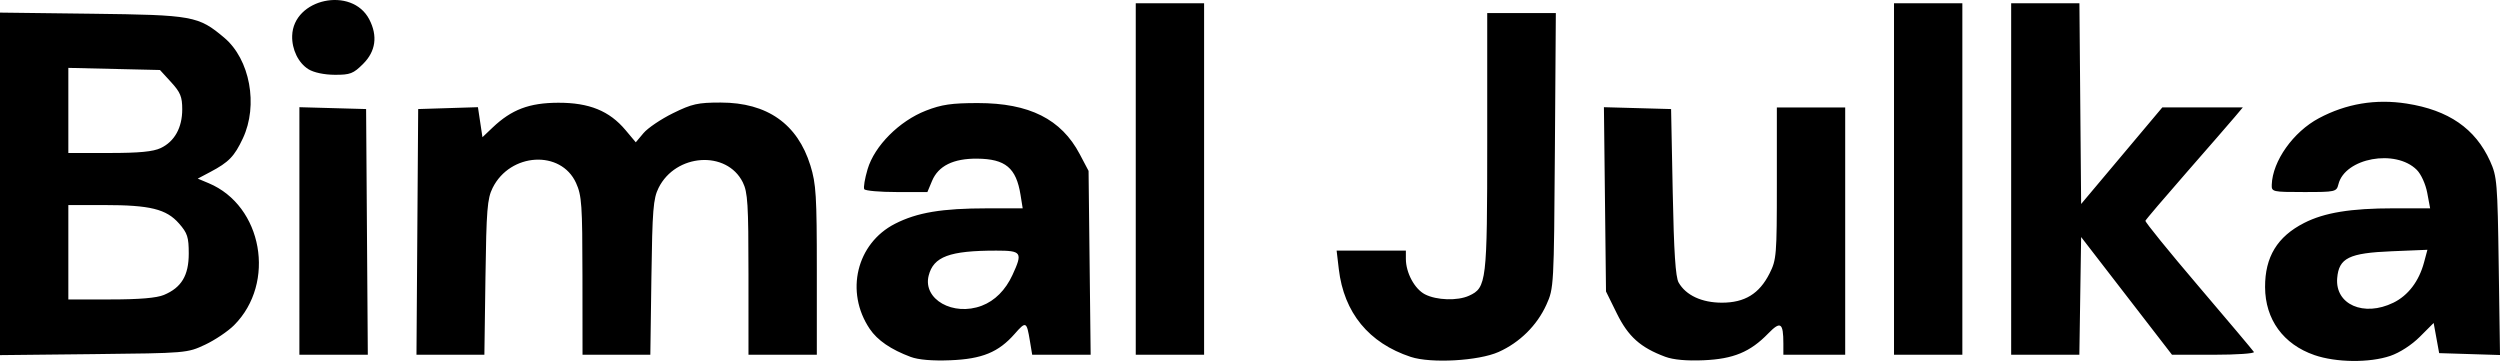 <?xml version="1.0" encoding="UTF-8" standalone="no"?>
<!-- Created with Inkscape (http://www.inkscape.org/) -->

<svg
   version="1.1"
   id="svg1"
   width="768.211"
   height="110.914"
   viewBox="0 0 768.211 110.914"
   sodipodi:docname="Screen Shot 2025-07-16 at 22.43.41.png"
   xmlns:inkscape="http://www.inkscape.org/namespaces/inkscape"
   xmlns:sodipodi="http://sodipodi.sourceforge.net/DTD/sodipodi-0.dtd"
   xmlns="http://www.w3.org/2000/svg"
   xmlns:svg="http://www.w3.org/2000/svg">
  <defs
     id="defs1" />
  <sodipodi:namedview
     id="namedview1"
     pagecolor="#ffffff"
     bordercolor="#000000"
     borderopacity="0.25"
     inkscape:showpageshadow="2"
     inkscape:pageopacity="0.0"
     inkscape:pagecheckerboard="0"
     inkscape:deskcolor="#d1d1d1" />
  <g
     inkscape:groupmode="layer"
     inkscape:label="Image"
     id="g1"
     transform="translate(-25.545,196.345)">
    <path
       style="fill:#000000"
       d="m 305.402,-86.664 c -6.094,-2.274 -10.237,-5.109 -12.606,-8.624 -7.651,-11.354 -4.058,-26.267 7.782,-32.3 6.805,-3.467 14.368,-4.732 28.345,-4.739 l 10.878,-0.006 -0.66,-4.125 c -1.326,-8.295 -4.633,-11.057 -13.33,-11.137 -7.299,-0.067 -11.931,2.216 -13.858,6.828 l -1.435,3.434 h -9.428 c -5.185,0 -9.671,-0.394 -9.969,-0.877 -0.298,-0.482 0.163,-3.249 1.024,-6.148 2.129,-7.169 9.735,-14.801 17.931,-17.992 4.827,-1.879 7.883,-2.324 15.969,-2.324 15.779,0 25.609,4.93 31.284,15.692 l 2.716,5.149 0.32,28.25 0.32,28.25 h -8.982 -8.982 l -0.703,-4.25 c -0.996,-6.019 -1.21,-6.119 -4.675,-2.172 -4.969,5.659 -10.02,7.73 -19.797,8.115 -5.494,0.217 -9.788,-0.146 -12.143,-1.024 z m 21.828,-15.736 c 4.003,-1.517 7.289,-4.806 9.425,-9.433 3.212,-6.958 2.853,-7.5 -4.97,-7.5 -14.366,0 -19.306,1.832 -20.781,7.708 -1.823,7.264 7.539,12.554 16.327,9.225 z m 131.815,15.724 c -12.895,-4.26 -20.534,-13.583 -22.109,-26.987 l -0.667,-5.671 h 10.638 10.638 v 2.532 c 0,4.276 2.679,9.251 5.872,10.901 3.555,1.838 9.991,2.042 13.533,0.428 5.39,-2.456 5.595,-4.192 5.595,-47.263 v -39.599 h 10.541 10.541 l -0.291,42.25 c -0.287,41.704 -0.321,42.316 -2.603,47.357 -2.885,6.374 -8.192,11.624 -14.688,14.532 -6.149,2.752 -20.775,3.575 -27,1.518 z m 78.203,-0.041 c -7.608,-2.832 -11.372,-6.199 -14.87,-13.301 l -3.333,-6.765 -0.32,-28.311 -0.32,-28.311 10.32,0.286 10.32,0.286 0.5,25.5 c 0.361,18.436 0.864,26.138 1.814,27.804 2.234,3.918 7.108,6.189 13.288,6.193 7.031,0.005 11.497,-2.729 14.648,-8.966 2.141,-4.239 2.25,-5.578 2.25,-27.742 v -23.288 h 10.5 10.5 v 38 38 h -9.5 -9.5 v -3.418 c 0,-6.457 -0.863,-7.03 -4.675,-3.104 -5.515,5.679 -10.682,7.819 -19.825,8.21 -5.224,0.224 -9.318,-0.148 -11.797,-1.071 z m 199.493,-0.514 c -9.575,-3.307 -15.133,-10.957 -15.174,-20.885 -0.039,-9.282 3.765,-15.525 12.018,-19.727 6.232,-3.173 14.306,-4.49 27.514,-4.49 h 11.187 l -0.886,-4.742 c -0.505,-2.701 -1.888,-5.744 -3.213,-7.07 -6.507,-6.507 -22.052,-3.662 -24.077,4.407 -0.587,2.339 -0.877,2.405 -10.585,2.405 -9.706,0 -9.979,-0.062 -9.905,-2.25 0.246,-7.276 6.595,-16.23 14.494,-20.44 8.386,-4.47 17.432,-5.979 26.959,-4.498 12.869,2.001 21.099,7.679 25.634,17.688 2.139,4.721 2.288,6.522 2.657,32.289 l 0.391,27.289 -9.348,-0.289 -9.348,-0.289 -0.845,-4.636 -0.845,-4.636 -4.23,4.23 c -2.524,2.524 -6.19,4.898 -9.091,5.886 -6.364,2.168 -16.64,2.062 -23.308,-0.241 z M 760.979,-103.319 c 4.55,-2.222 7.882,-6.598 9.435,-12.391 l 1.039,-3.877 -10.983,0.453 c -13.121,0.541 -16.221,2.068 -16.742,8.248 -0.684,8.11 8.177,11.998 17.25,7.567 z M 25.545,-139.847 v -52.626 l 28.25,0.347 c 31.077,0.381 32.704,0.676 40.65,7.362 7.903,6.65 10.515,20.746 5.732,30.93 -2.61,5.556 -4.321,7.324 -10,10.328 l -3.868,2.046 3.368,1.411 c 16.551,6.935 20.781,30.647 7.786,43.643 -1.873,1.873 -5.884,4.568 -8.912,5.989 -5.463,2.563 -5.733,2.585 -34.256,2.889 l -28.75,0.306 z m 50.364,34.134 c 5.402,-2.257 7.636,-5.979 7.636,-12.721 0,-5.052 -0.4,-6.286 -2.999,-9.246 -3.886,-4.426 -8.868,-5.654 -22.944,-5.654 h -11.057 v 14.5 14.5 h 13.032 c 8.813,0 14.101,-0.446 16.332,-1.379 z m -0.971,-45.137 c 4.249,-2.016 6.607,-6.264 6.607,-11.903 0,-3.854 -0.561,-5.223 -3.421,-8.346 l -3.421,-3.735 -14.079,-0.326 -14.079,-0.326 v 13.076 13.076 h 12.599 c 9.187,0 13.464,-0.411 15.794,-1.516 z m 42.607,25.481 v -38.035 l 10.25,0.285 10.25,0.285 0.262,37.75 0.262,37.75 h -10.512 -10.512 z m 36.238,0.285 0.262,-37.75 9.183,-0.287 9.183,-0.287 0.692,4.612 0.692,4.612 3.125,-2.967 c 5.829,-5.535 11.256,-7.59 20.125,-7.62 9.54,-0.033 15.748,2.485 20.714,8.4 l 3.152,3.755 2.378,-2.827 c 1.308,-1.555 5.379,-4.304 9.046,-6.109 5.86,-2.885 7.638,-3.282 14.688,-3.278 14.26,0.008 23.584,6.558 27.551,19.351 1.746,5.632 1.97,9.302 1.97,32.25 v 25.895 h -10.5 -10.5 l -0.002,-24.75 c -0.001,-21.56 -0.227,-25.201 -1.75,-28.25 -4.944,-9.897 -20.618,-8.849 -25.875,1.73 -1.639,3.299 -1.914,6.734 -2.203,27.52 l -0.329,23.75 H 214.965 204.545 l -0.022,-24.25 c -0.02,-21.862 -0.214,-24.672 -1.968,-28.538 -4.646,-10.236 -20.255,-9.311 -25.637,1.518 -1.639,3.299 -1.914,6.734 -2.203,27.52 l -0.329,23.75 h -10.433 -10.433 z m 220.762,-16.25 v -54 h 10.5 10.5 v 54 54 h -10.5 -10.5 z m 233,0 v -54 h 10.5 10.5 v 54 54 h -10.5 -10.5 z m 36,0 v -54 h 10.486 10.486 l 0.264,30.836 0.264,30.836 12.471,-14.836 12.471,-14.836 h 12.367 12.367 l -2.45,2.912 c -1.347,1.601 -8.025,9.286 -14.839,17.076 -6.814,7.791 -12.5,14.468 -12.636,14.838 -0.136,0.37 7.19,9.401 16.28,20.067 9.09,10.667 16.765,19.779 17.056,20.25 0.291,0.471 -5.252,0.856 -12.318,0.856 h -12.847 l -13.962,-18.087 -13.962,-18.087 -0.273,18.087 -0.273,18.087 h -10.477 -10.477 z m -523.216,-33.738 c -3.098,-1.921 -5.122,-6.077 -5.003,-10.27 0.326,-11.478 18.385,-15.307 23.702,-5.026 2.625,5.077 1.977,9.773 -1.883,13.633 -3.03,3.03 -3.982,3.397 -8.75,3.373 -3.232,-0.016 -6.425,-0.693 -8.066,-1.711 z"
       id="path1" />
  </g>
</svg>
